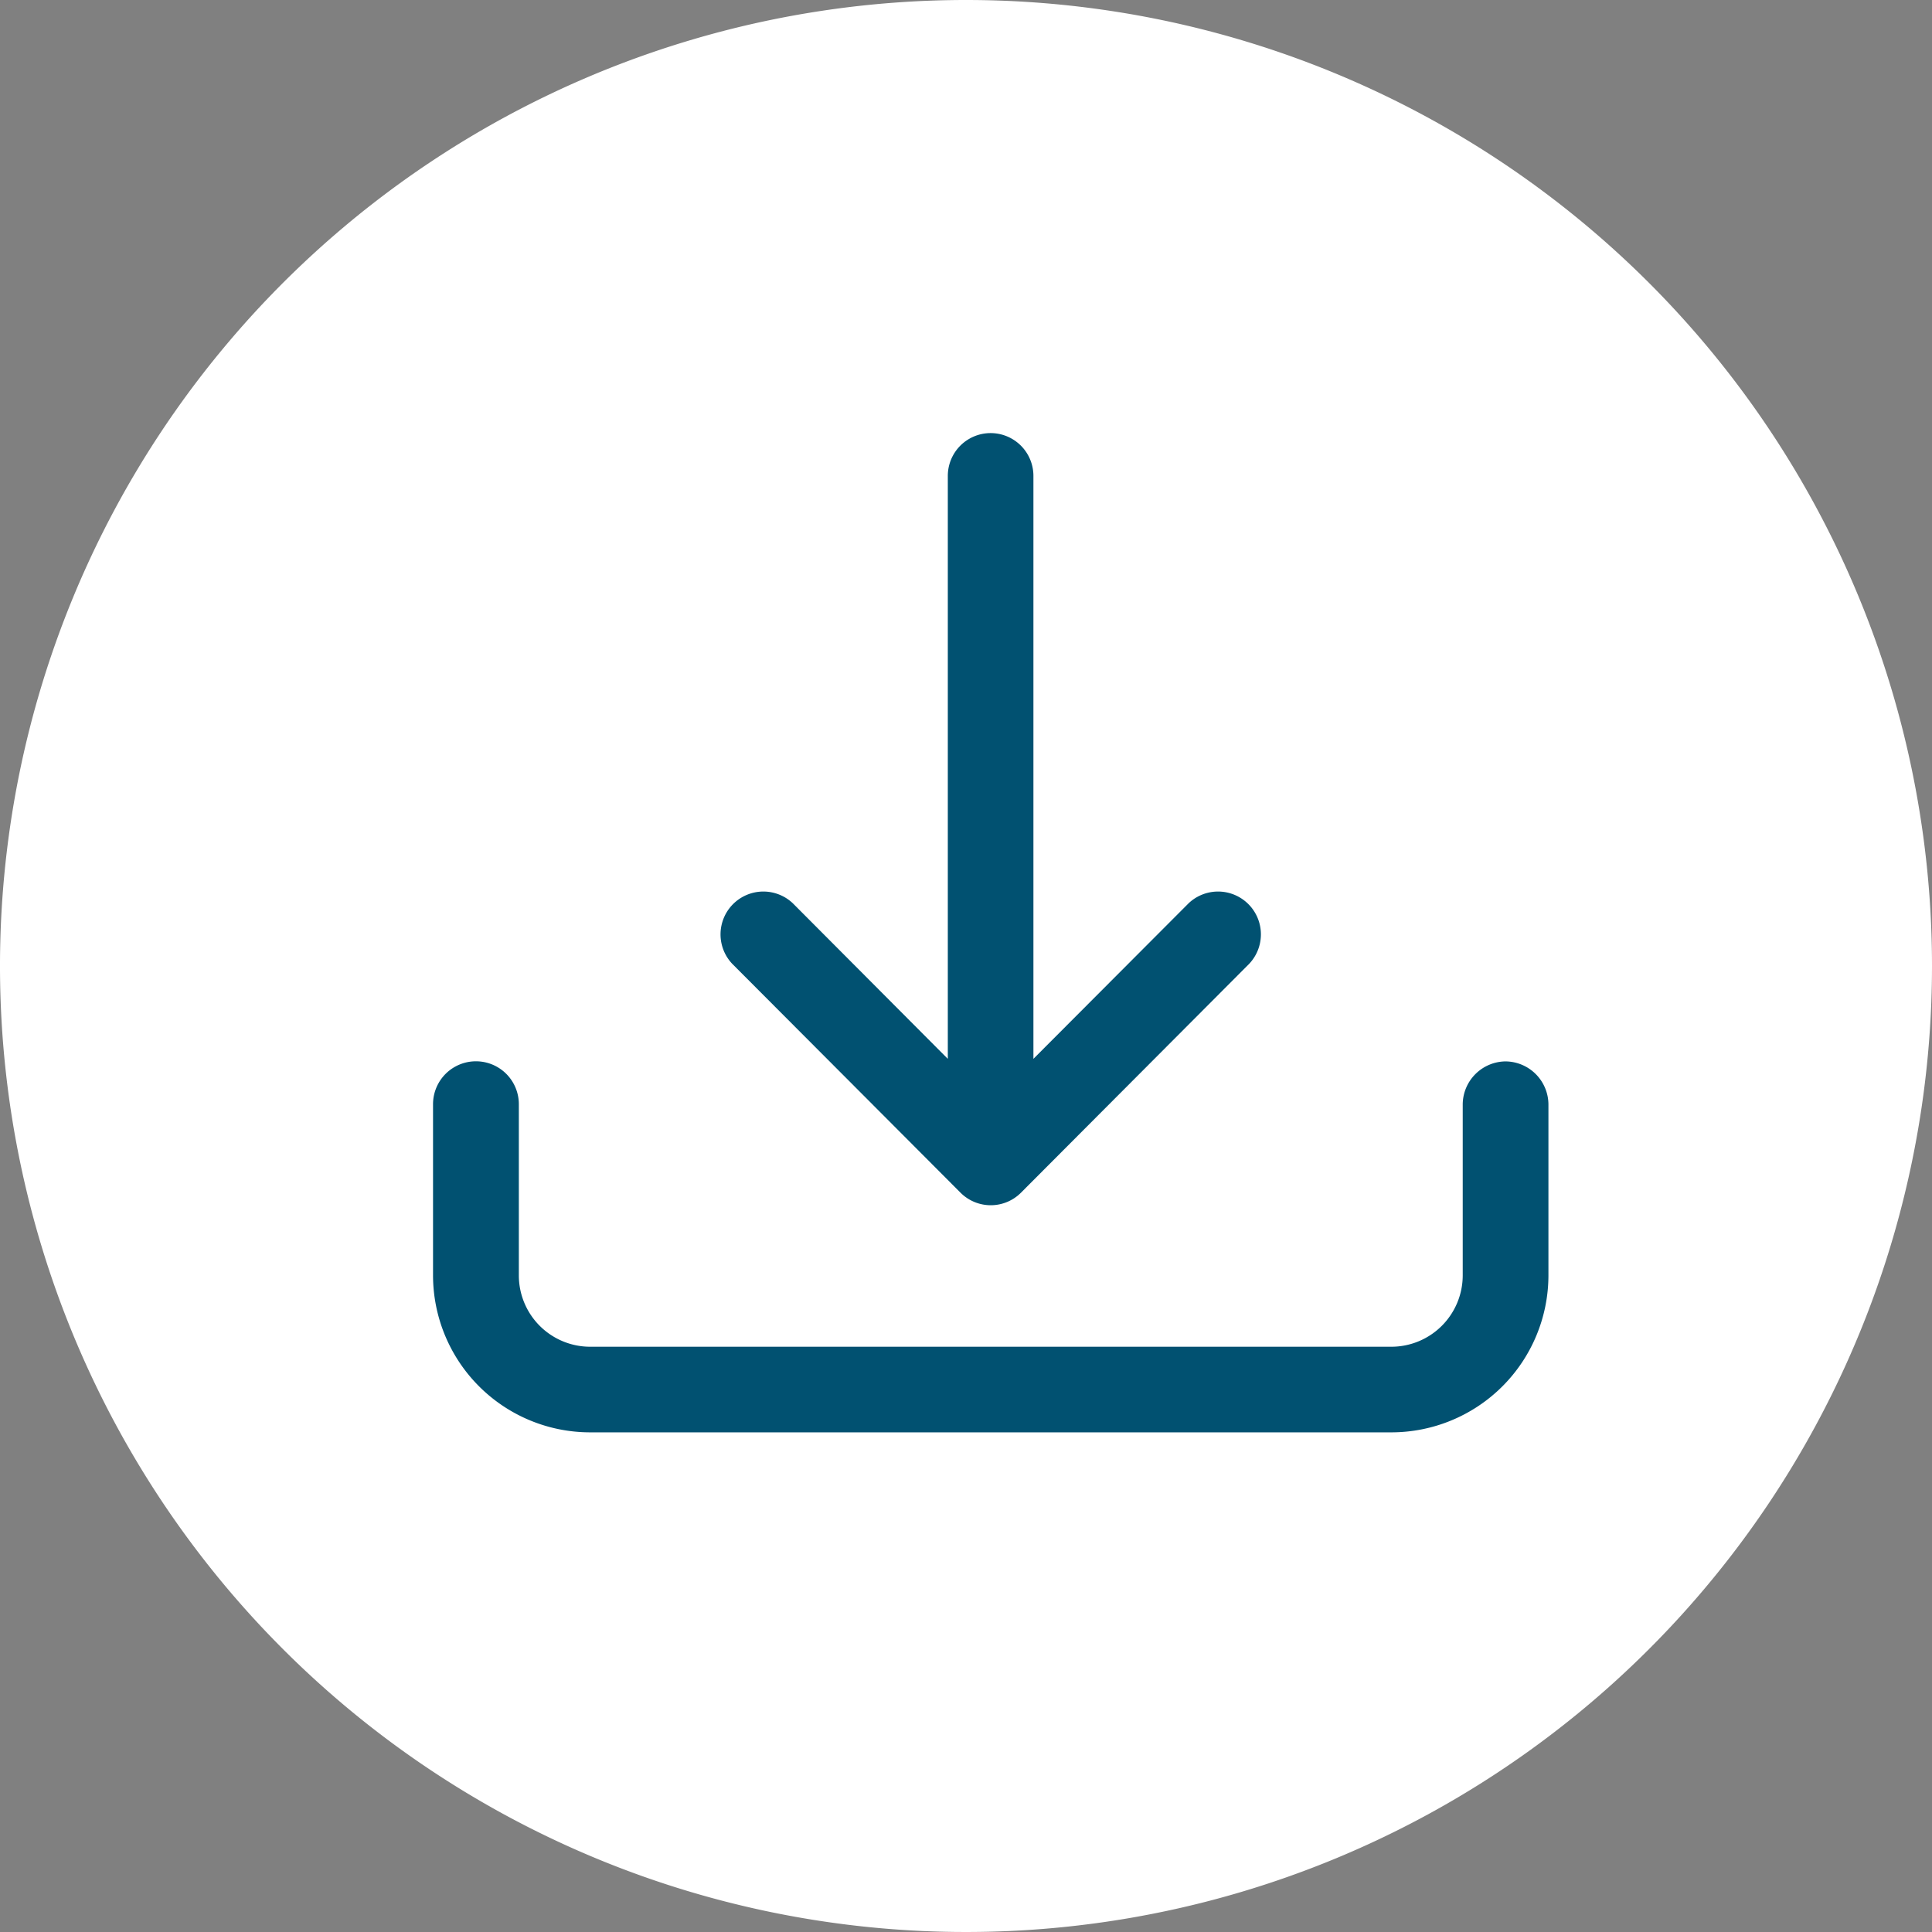 <svg xmlns="http://www.w3.org/2000/svg" width="58" height="58" viewBox="0 0 58 58"><rect x="0" y="0" width="58" height="58" fill="#808080" stroke="none"/><defs><style>.a{fill:#fff;}.b{fill:#015171;}</style></defs><path class="a" d="M58,31A29,29,0,1,1,29,2,29,29,0,0,1,58,31" transform="translate(0 -2)"/><path class="b" d="M45.2,33.864a1.3,1.3,0,0,0-1.288,1.285v5.14a2.144,2.144,0,0,1-2.146,2.141H17.722a2.142,2.142,0,0,1-2.146-2.141v-5.14a1.288,1.288,0,0,0-2.576,0v5.14A4.717,4.717,0,0,0,17.722,45H41.763a4.717,4.717,0,0,0,4.722-4.711v-5.14A1.3,1.3,0,0,0,45.2,33.864" transform="translate(0 -2)"/><path class="b" d="M28.835,37.805a1.282,1.282,0,0,0,1.816,0L37.5,30.936a1.286,1.286,0,0,0-1.816-1.82l-4.66,4.671v-17.5a1.285,1.285,0,1,0-2.57,0v17.5L23.8,29.116a1.286,1.286,0,0,0-1.816,1.82Z" transform="translate(0 -2)"/></svg>